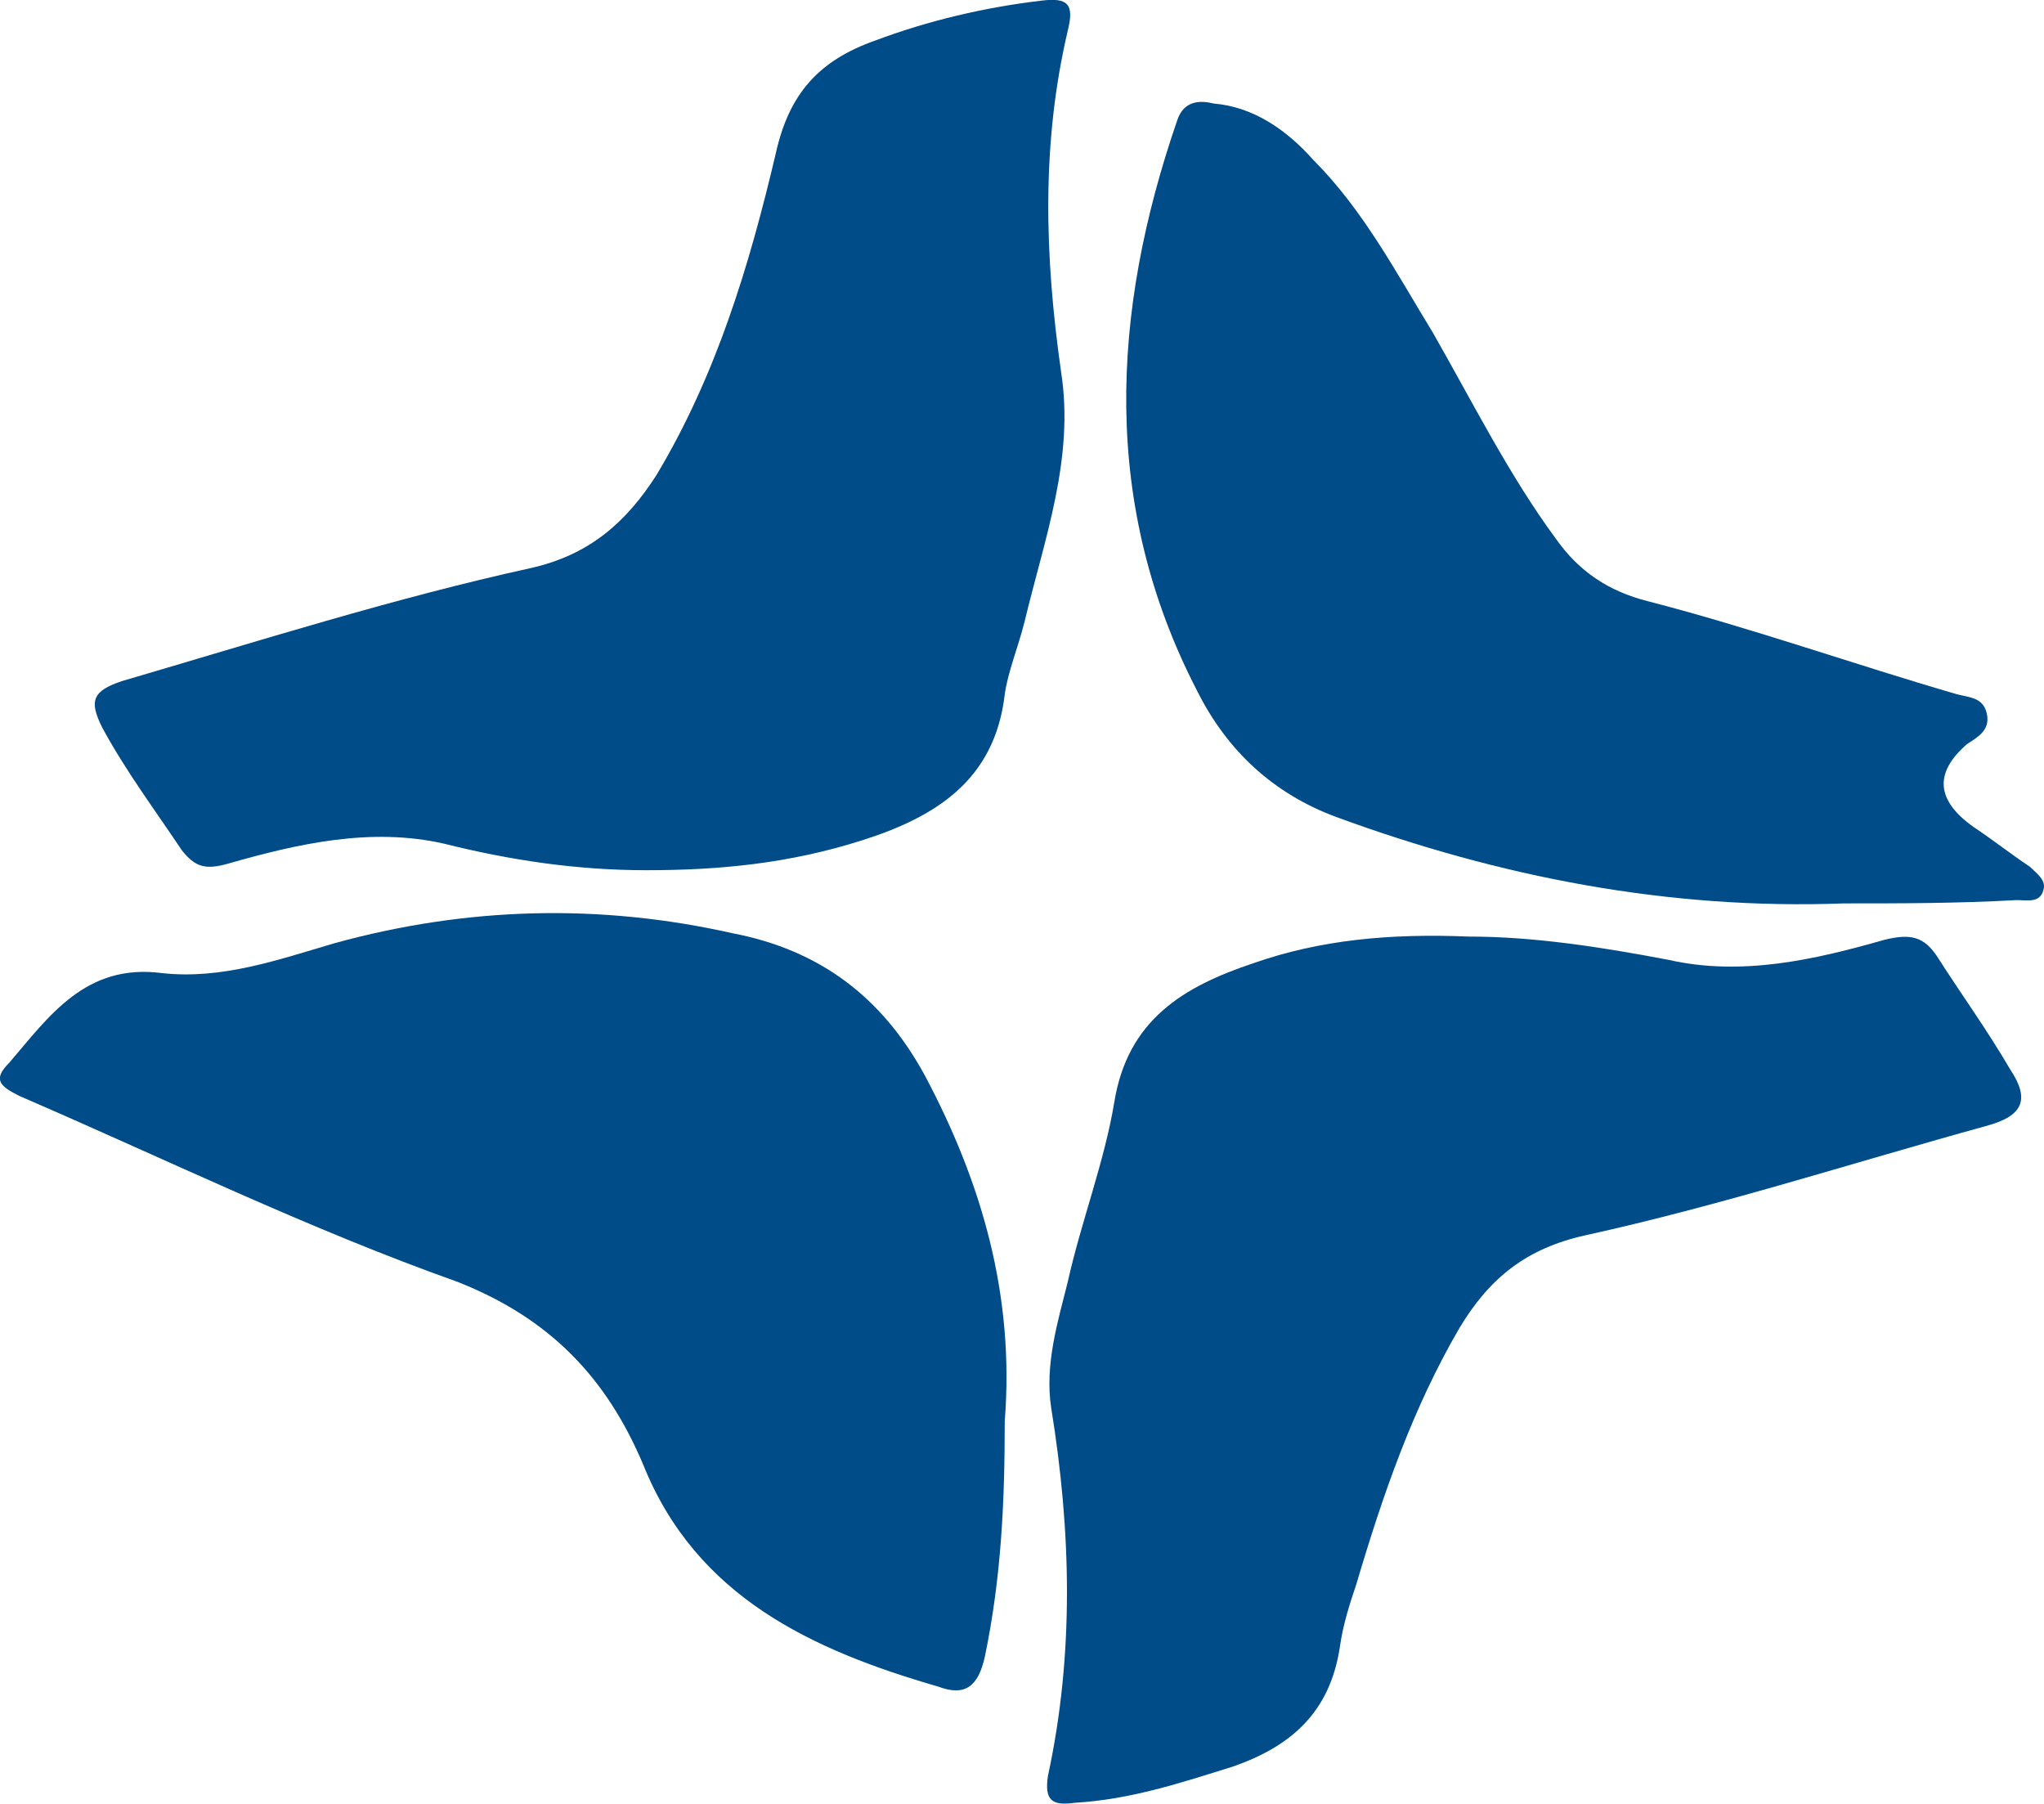 <?xml version="1.0" encoding="UTF-8"?><svg id="b" xmlns="http://www.w3.org/2000/svg" viewBox="0 0 61.6 54.35"><g id="c"><path d="M30.28,42.82c0,2.4-.1,4.7-.6,7.1-.2.9-.6,1.2-1.4.9-3.8-1.1-7.3-2.7-8.9-6.7-1.1-2.6-2.8-4.4-5.6-5.5-4.5-1.6-8.8-3.7-13.2-5.6-.6-.3-.8-.5-.3-1,1.2-1.4,2.3-3,4.6-2.7,1.8.2,3.5-.4,5.2-.9,4-1.1,8-1.2,12-.3,2.6.5,4.5,1.9,5.8,4.3,1.7,3.2,2.7,6.6,2.4,10.4Z" style="fill:#004c88;"/><path d="M44.28,28.22c1.9,0,3.9.3,6,.7,2.2.5,4.4,0,6.5-.6.8-.2,1.2-.1,1.6.5.7,1.1,1.5,2.2,2.2,3.4.6.9.4,1.4-.7,1.7-4,1.1-8,2.4-12.1,3.3-1.8.4-2.9,1.3-3.8,2.8-1.4,2.4-2.3,5-3.1,7.7-.2.6-.4,1.2-.5,1.9-.3,2-1.5,3-3.2,3.6-1.6.5-3.1,1-4.8,1.1-.7.1-.9-.1-.8-.8.8-3.7.7-7.4.1-11.1-.2-1.3.2-2.6.5-3.8.4-1.8,1.1-3.6,1.4-5.4.4-2.5,2.1-3.5,4.2-4.2,2-.7,4.1-.9,6.5-.8Z" style="fill:#004c88;"/><path d="M19.48,26.22c-2.1,0-4.1-.3-6.1-.8-2.2-.5-4.4,0-6.5.6-.7.2-1,.1-1.4-.4-.8-1.2-1.7-2.4-2.4-3.7-.4-.8-.3-1.1.6-1.4,4.1-1.2,8.2-2.5,12.3-3.4,1.8-.4,2.9-1.4,3.8-2.8,1.8-3,2.8-6.3,3.6-9.7.4-1.8,1.3-2.8,3-3.4,1.6-.6,3.3-1,5-1.2.8-.1,1,.1.8.9-.8,3.4-.7,6.8-.2,10.3.4,2.6-.5,5-1.1,7.5-.2.8-.5,1.5-.6,2.2-.3,2.6-2.1,3.7-4.3,4.4-2.2.7-4.3.9-6.5.9Z" style="fill:#004c88;"/><path d="M55.58,27.22c-5.3.2-10.4-.8-15.3-2.6-1.9-.7-3.3-2-4.2-3.8-2.9-5.6-2.6-11.4-.6-17.2.2-.6.7-.6,1.1-.5,1.2.1,2.2.8,3,1.7,1.5,1.5,2.5,3.4,3.6,5.2,1.2,2.1,2.3,4.3,3.7,6.2.7,1,1.6,1.6,2.8,1.9,3.1.8,6.2,1.9,9.3,2.8.4.1.8.1.9.6s-.3.7-.6.9q-1.5,1.3.2,2.5c.6.4,1.1.8,1.7,1.2.2.2.5.4.4.7-.1.4-.5.3-.8.3-1.8.1-3.5.1-5.2.1Z" style="fill:#004c88;"/></g></svg>